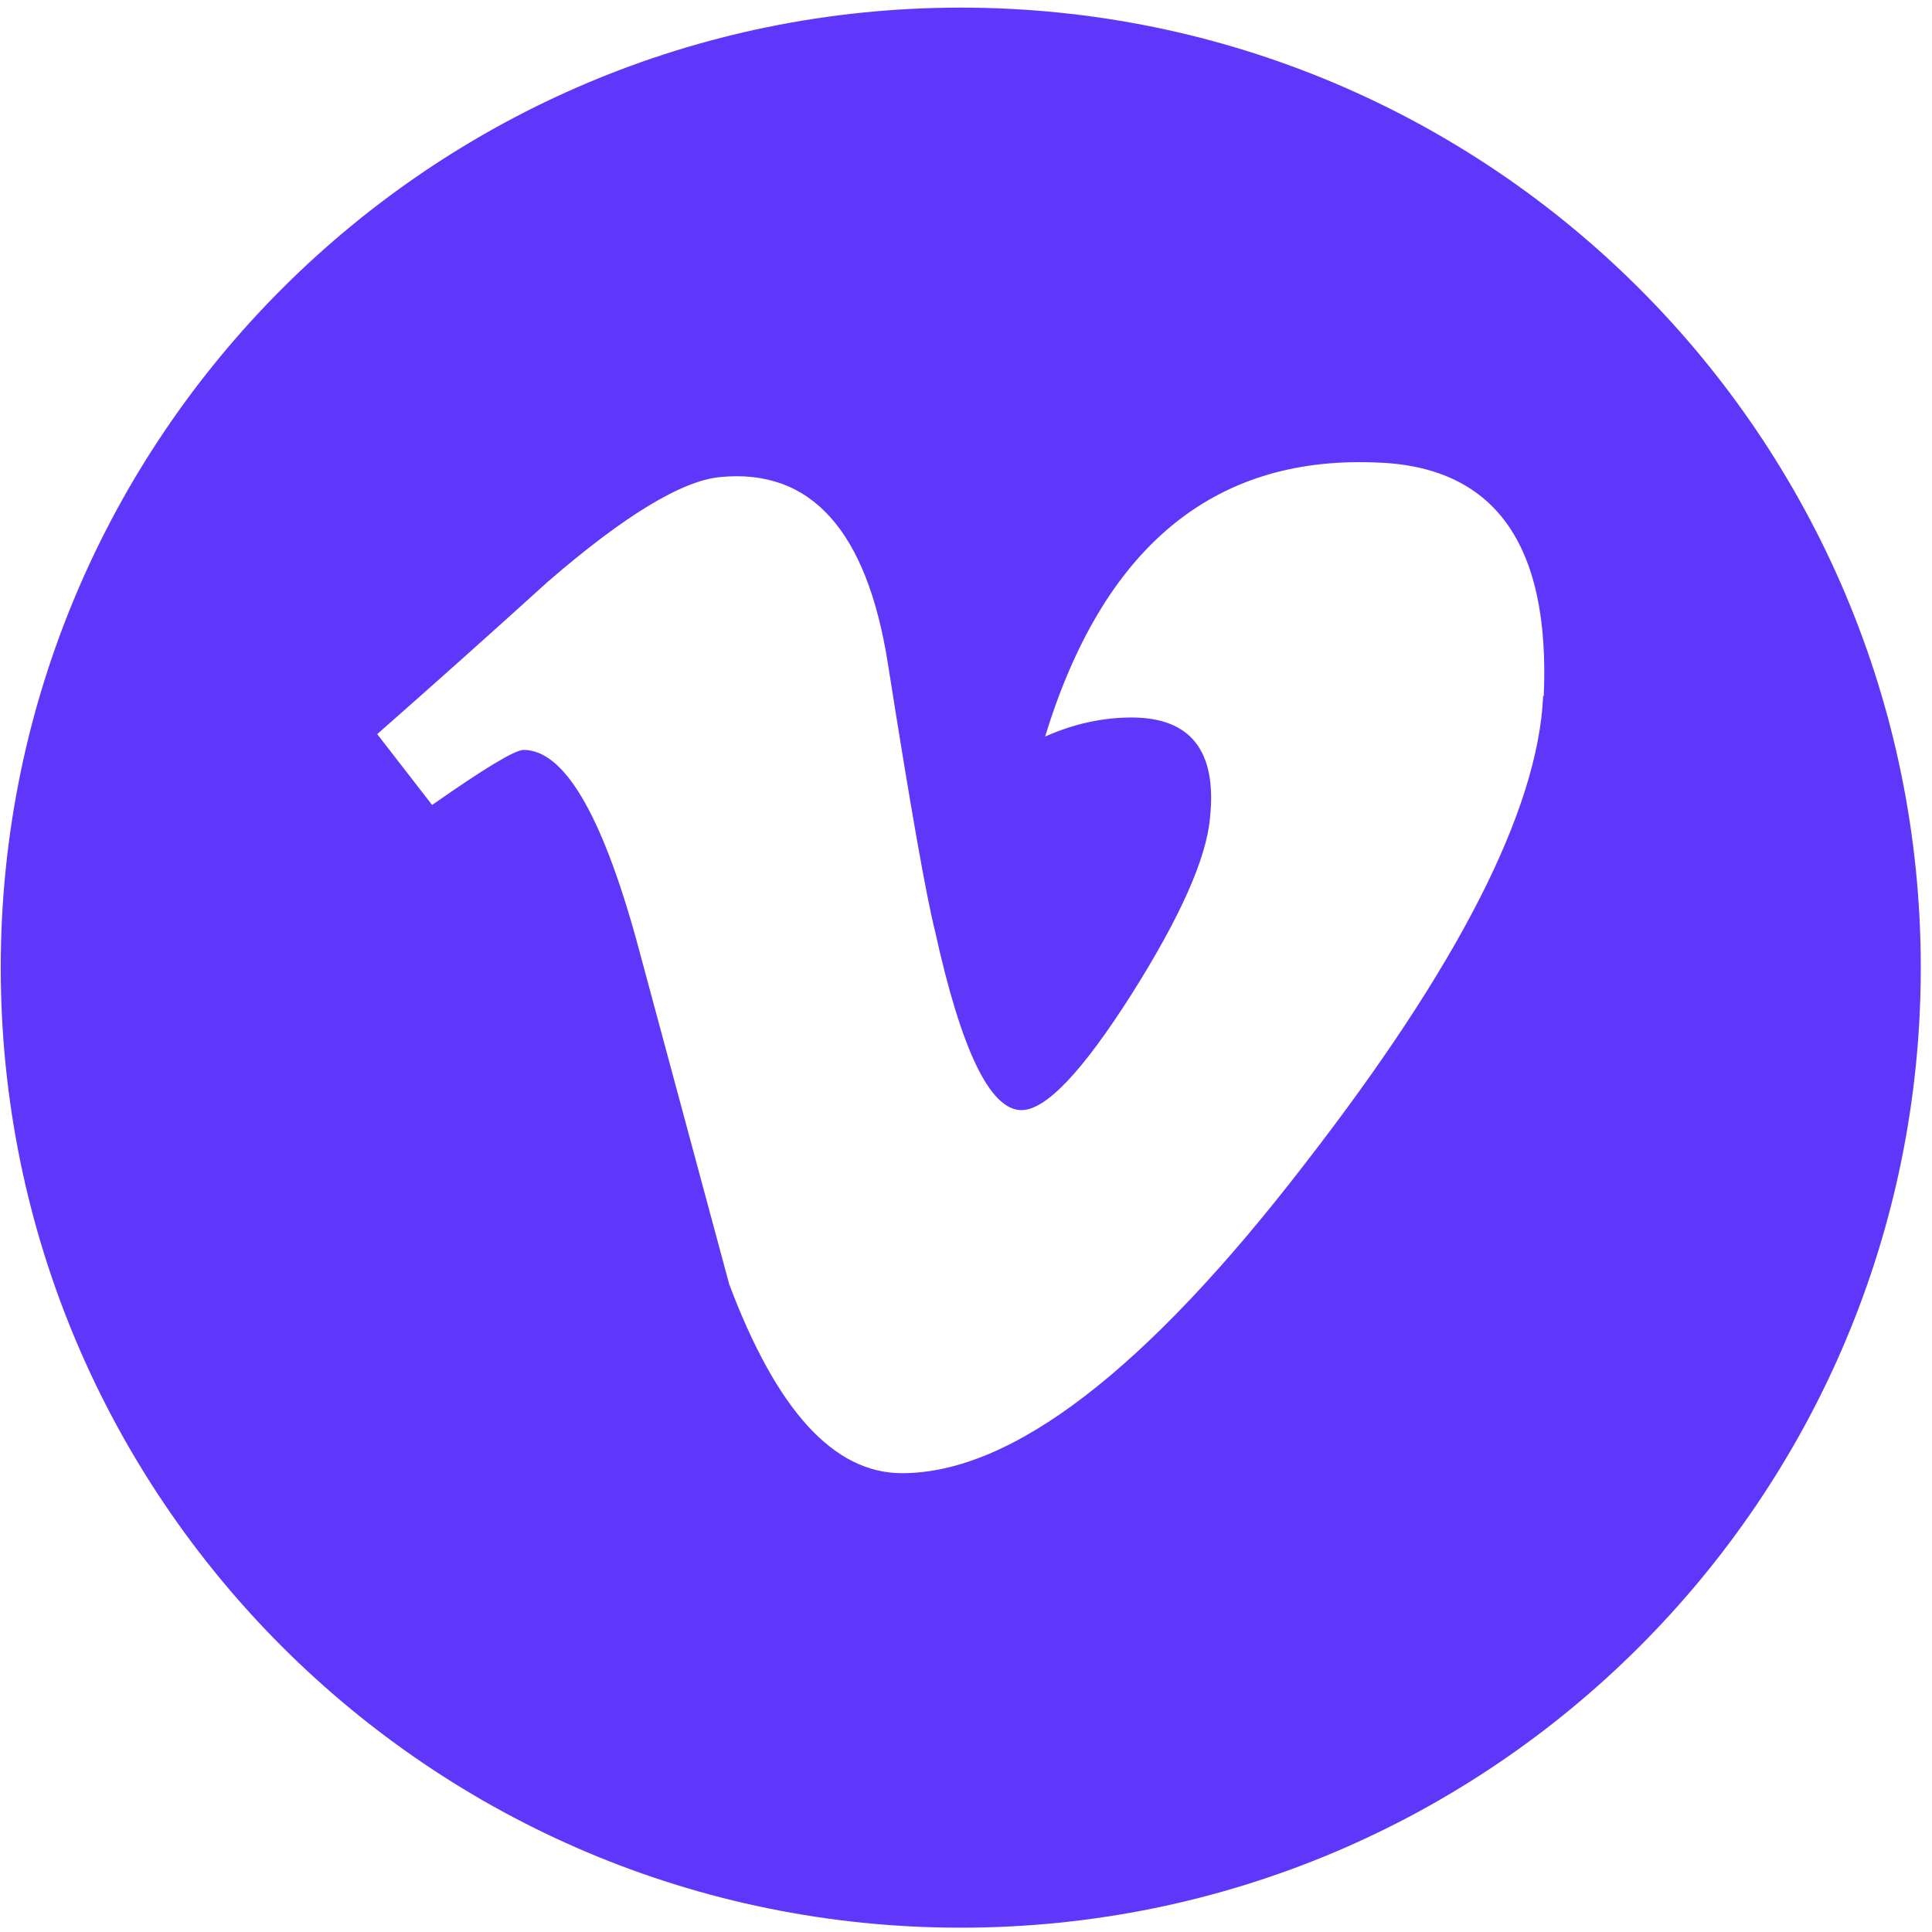 <svg viewBox="0 0 134 134" fill="#5f37fa" xmlns="http://www.w3.org/2000/svg">
    <path fill-rule="evenodd" clip-rule="evenodd" d="M66.637 133.701C103.411 133.701 133.222 103.889 133.222 67.115C133.222 30.341 103.411 0.529 66.637 0.529C29.862 0.529 0.051 30.341 0.051 67.115C0.051 103.889 29.862 133.701 66.637 133.701ZM90.525 80.693C101.165 66.979 106.676 56.17 107.03 48.284L107.074 48.251C107.529 37.684 103.634 32.274 95.293 32.072C84.069 31.667 76.487 38.038 72.487 51.084C74.544 50.173 76.544 49.765 78.481 49.765C82.592 49.765 84.41 52.092 83.924 56.716C83.681 59.519 81.873 63.593 78.487 68.952C75.084 74.311 72.541 76.996 70.848 76.996C68.673 76.996 66.676 72.868 64.858 64.605C64.244 62.183 63.151 55.991 61.583 46.031C60.13 36.797 56.254 32.48 49.958 33.087C47.297 33.337 43.297 35.755 37.971 40.369C34.092 43.89 30.16 47.397 26.163 50.918L29.971 55.832C33.597 53.289 35.711 52.014 36.315 52.014C39.094 52.014 41.688 56.379 44.113 65.094L50.581 89.087C53.87 97.812 57.813 102.177 62.565 102.177C70.201 102.177 79.502 95.016 90.525 80.693Z" fill="#5f37fa"/>
</svg>
